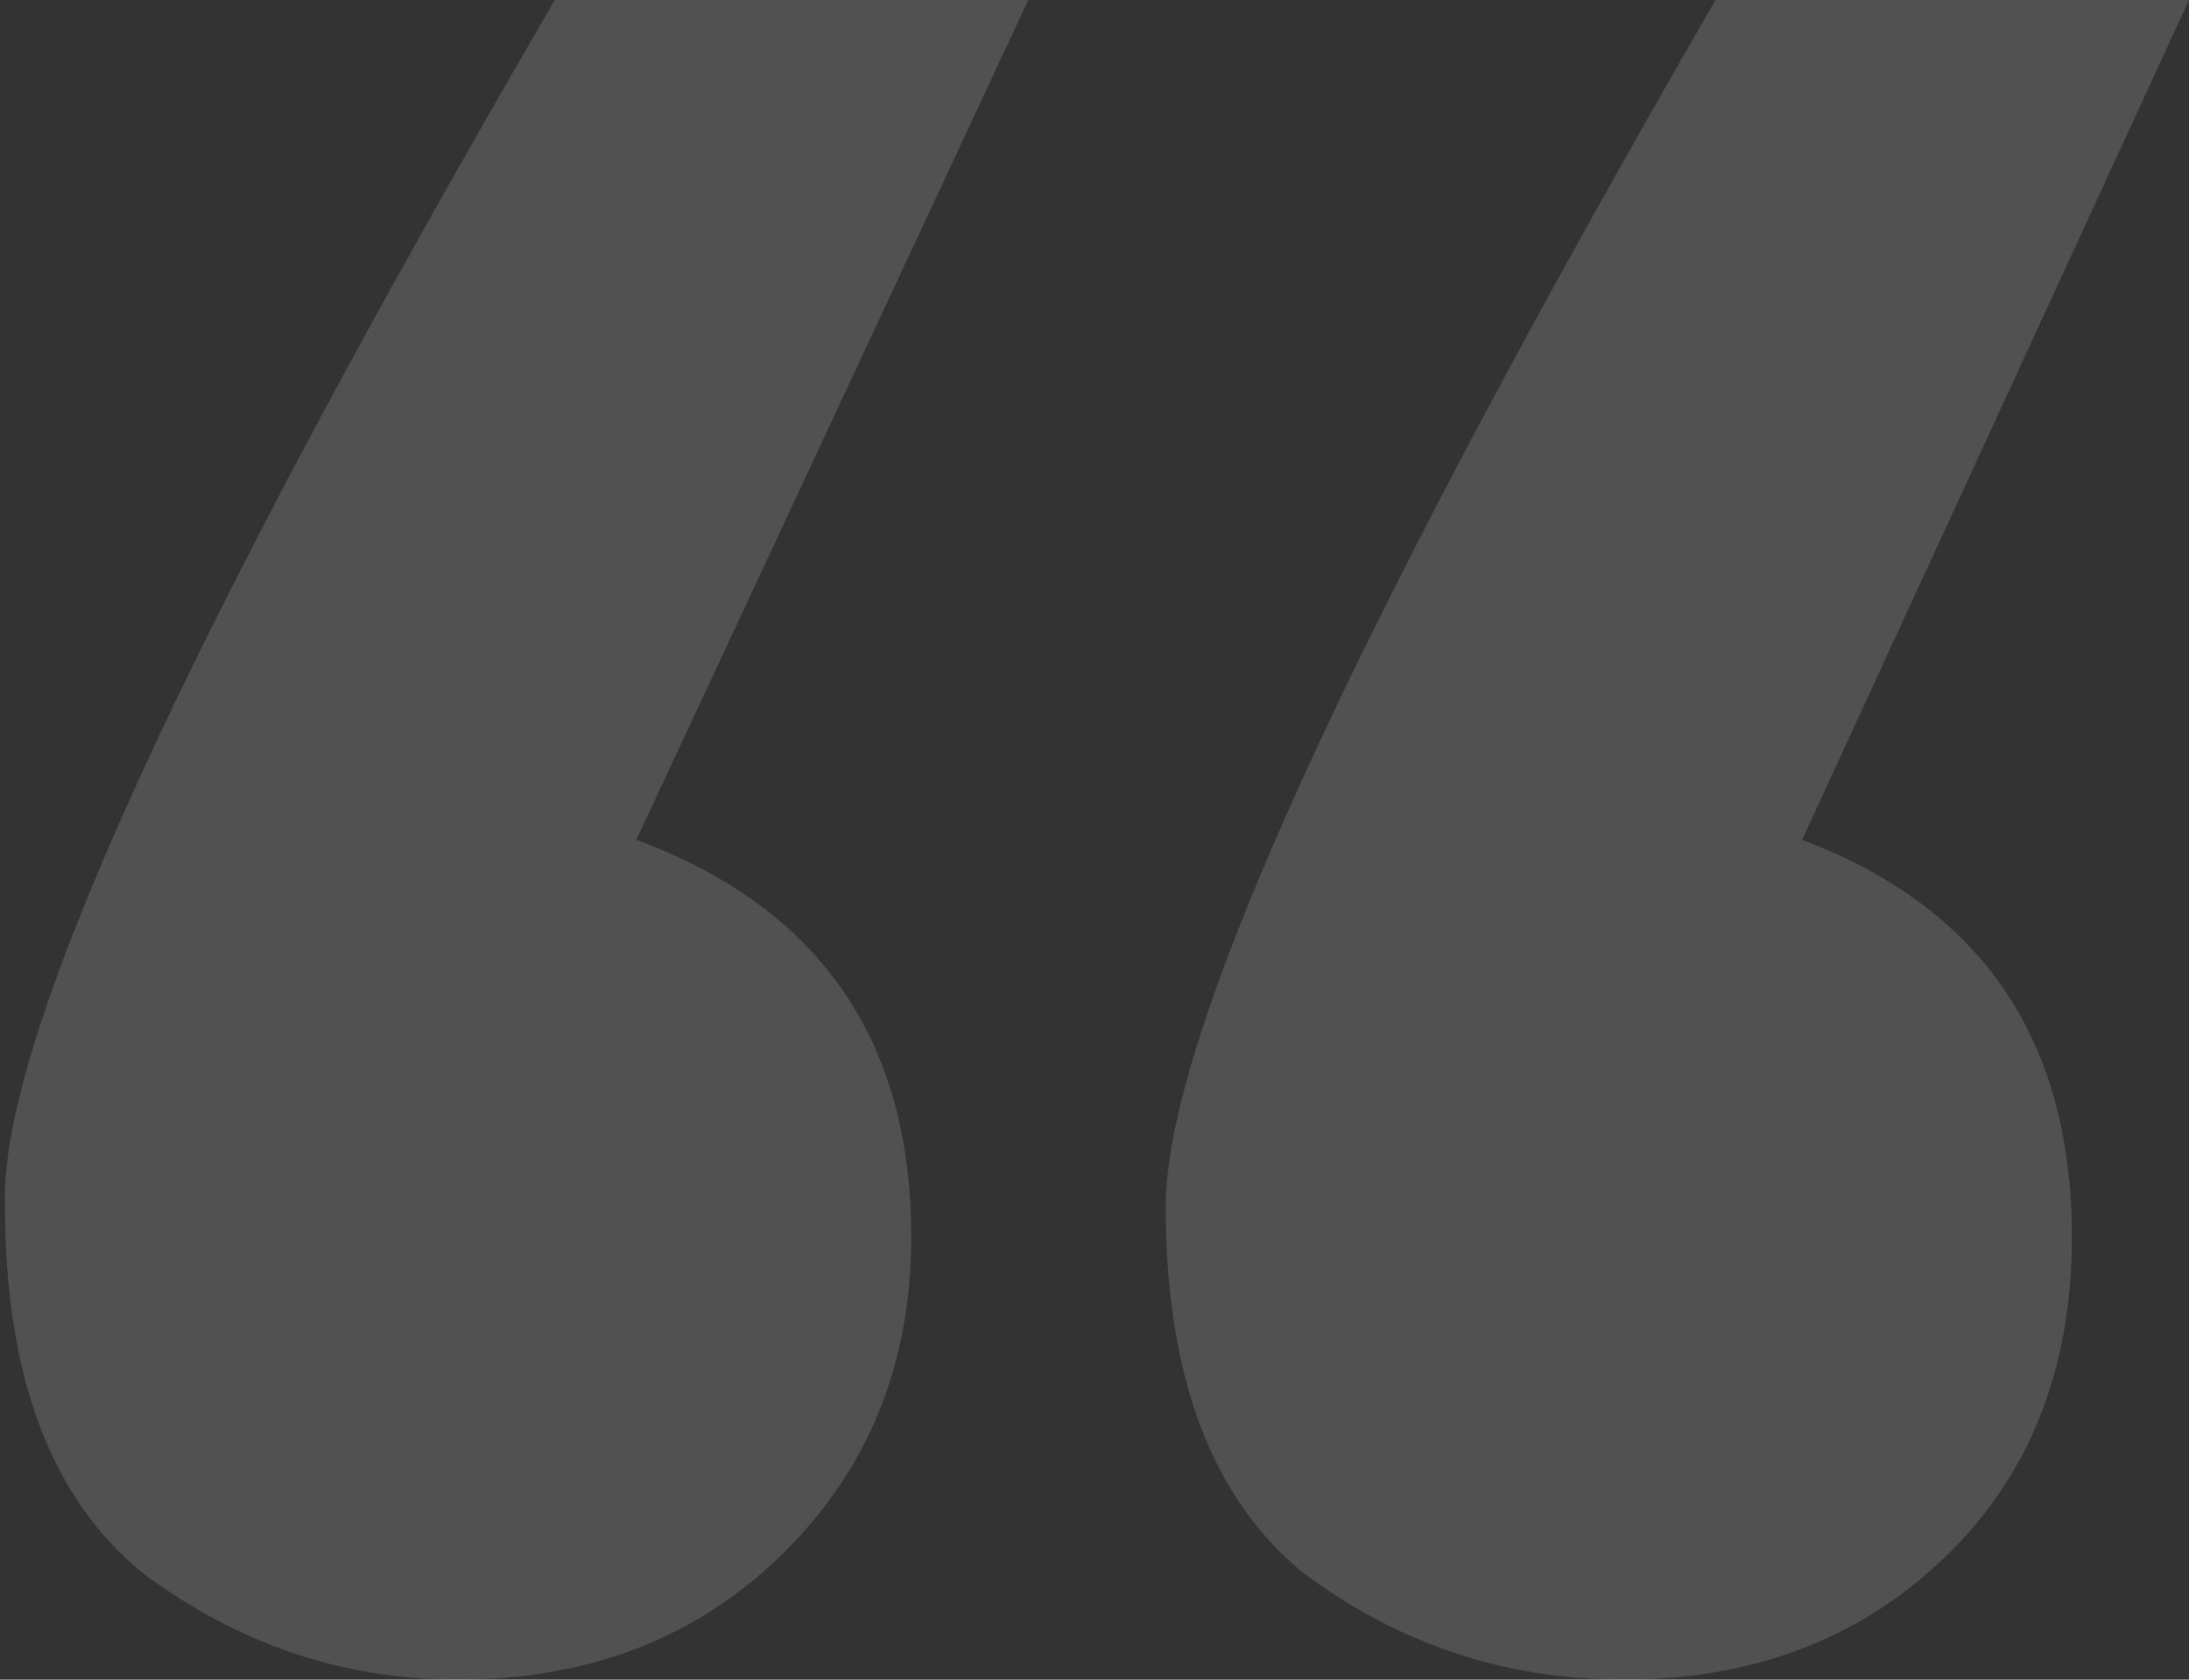 <svg fill="none" height="66" viewBox="0 0 86 66" width="86" xmlns="http://www.w3.org/2000/svg"><rect x="0" y="0" width="86" height="66" fill="#333333" stroke="none"/><path d="m21.799 0h18.6l-15.4 33c7.2 2.667 10.8 7.867 10.8 15.6 0 5.067-1.733 9.267-5.2 12.6-3.333 3.2-7.533 4.8-12.6 4.8-4.533 0-8.667-1.4-12.4-4.2-3.6-2.933-5.4-7.733-5.4-14.4-.267-6.4 6.933-22.2 21.6-47.4zm49 33c7.067 2.667 10.6 7.867 10.6 15.6 0 5.2-1.667 9.4-5 12.6-3.333 3.2-7.533 4.8-12.6 4.8-4.667 0-8.867-1.4-12.6-4.2-3.6-2.933-5.4-7.733-5.4-14.4s7.2-22.467 21.6-47.4h18.6z" fill="#fff" opacity=".15"/></svg>